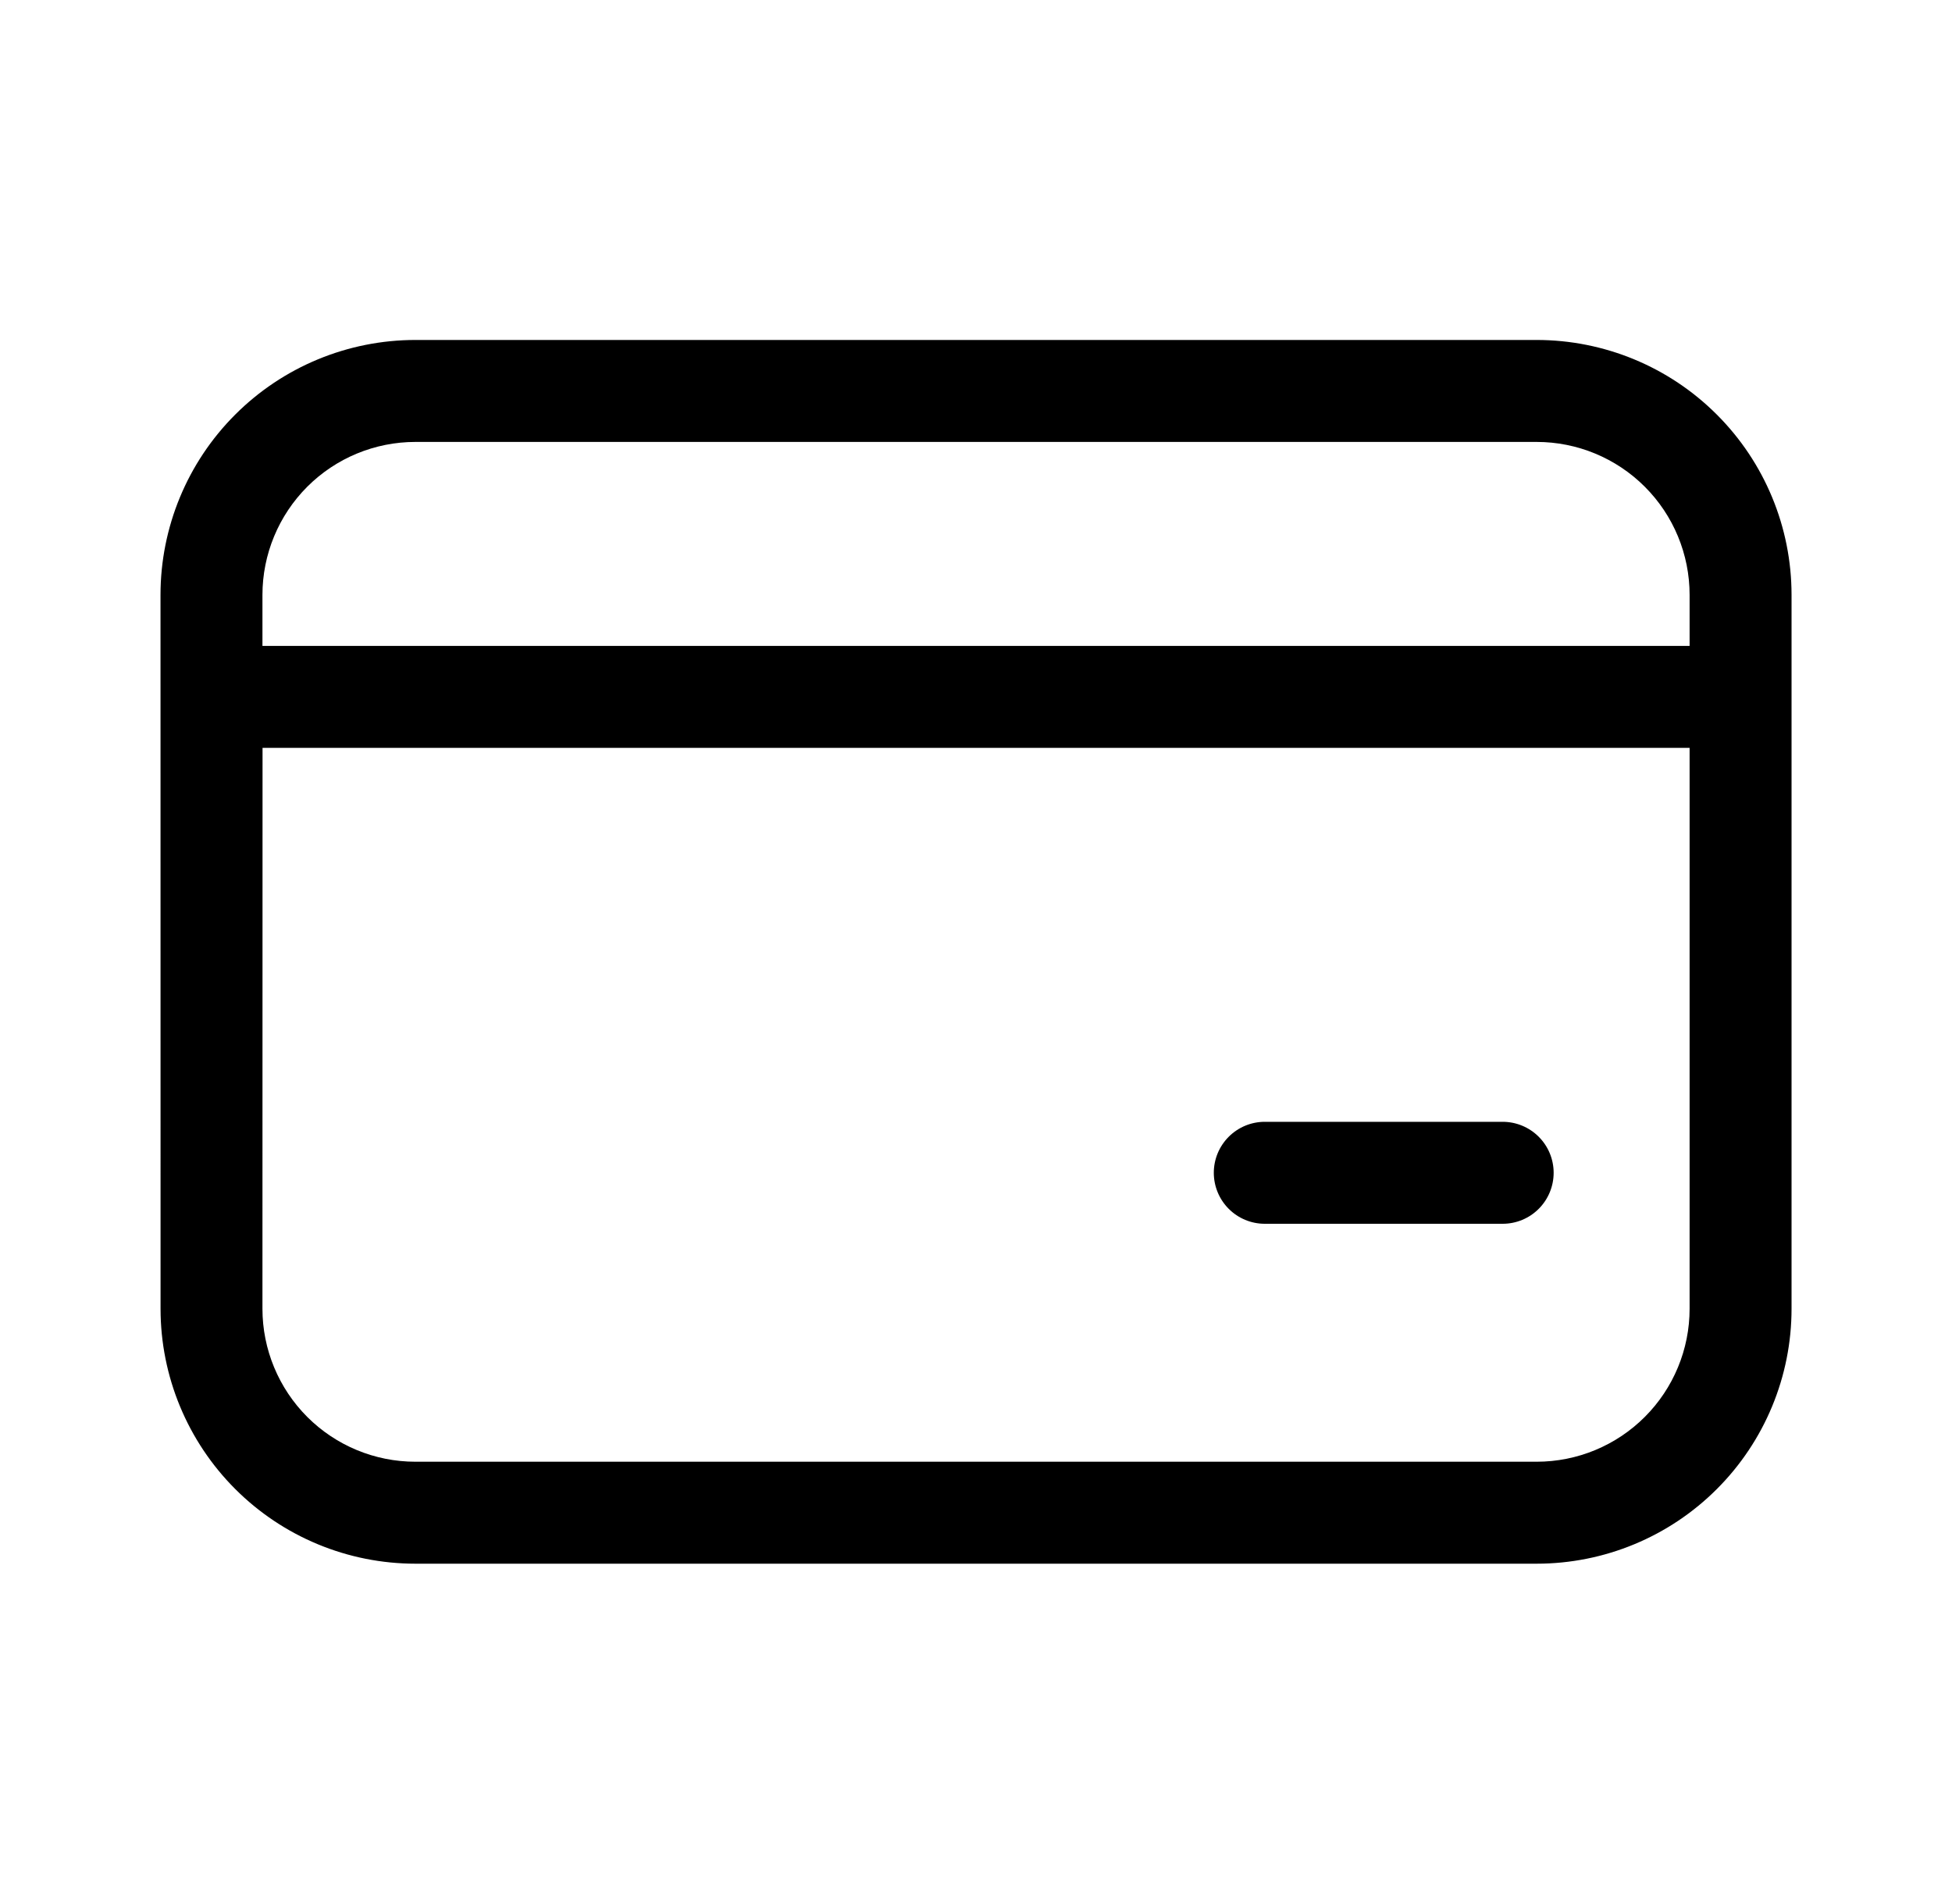 <svg xmlns="http://www.w3.org/2000/svg" fill="none" viewBox="0 0 40 39" height="39" width="40">
<path fill="black" d="M25.917 22.983C25.64 22.983 25.375 23.093 25.179 23.289C24.983 23.485 24.873 23.75 24.873 24.027C24.873 24.304 24.983 24.57 25.179 24.766C25.375 24.962 25.64 25.072 25.917 25.072H30.792C31.07 25.072 31.335 24.962 31.531 24.766C31.727 24.57 31.837 24.304 31.837 24.027C31.837 23.75 31.727 23.485 31.531 23.289C31.335 23.093 31.07 22.983 30.792 22.983H25.917ZM3.289 12.188C3.289 10.803 3.839 9.474 4.819 8.495C5.798 7.515 7.127 6.965 8.512 6.965H31.489C32.874 6.965 34.203 7.515 35.182 8.495C36.162 9.474 36.712 10.803 36.712 12.188V26.813C36.712 28.198 36.162 29.527 35.182 30.506C34.203 31.486 32.874 32.036 31.489 32.036H8.514C7.128 32.036 5.8 31.486 4.82 30.506C3.841 29.527 3.29 28.198 3.29 26.813L3.289 12.188ZM8.512 9.054C7.681 9.054 6.884 9.384 6.296 9.972C5.709 10.56 5.378 11.357 5.378 12.188V13.233H34.623V12.188C34.623 11.357 34.293 10.56 33.705 9.972C33.117 9.384 32.32 9.054 31.489 9.054H8.512ZM5.378 26.813C5.378 27.644 5.709 28.441 6.296 29.029C6.884 29.617 7.681 29.947 8.512 29.947H31.489C32.32 29.947 33.117 29.617 33.705 29.029C34.293 28.441 34.623 27.644 34.623 26.813V15.322H5.38L5.378 26.813Z"></path>
</svg>
